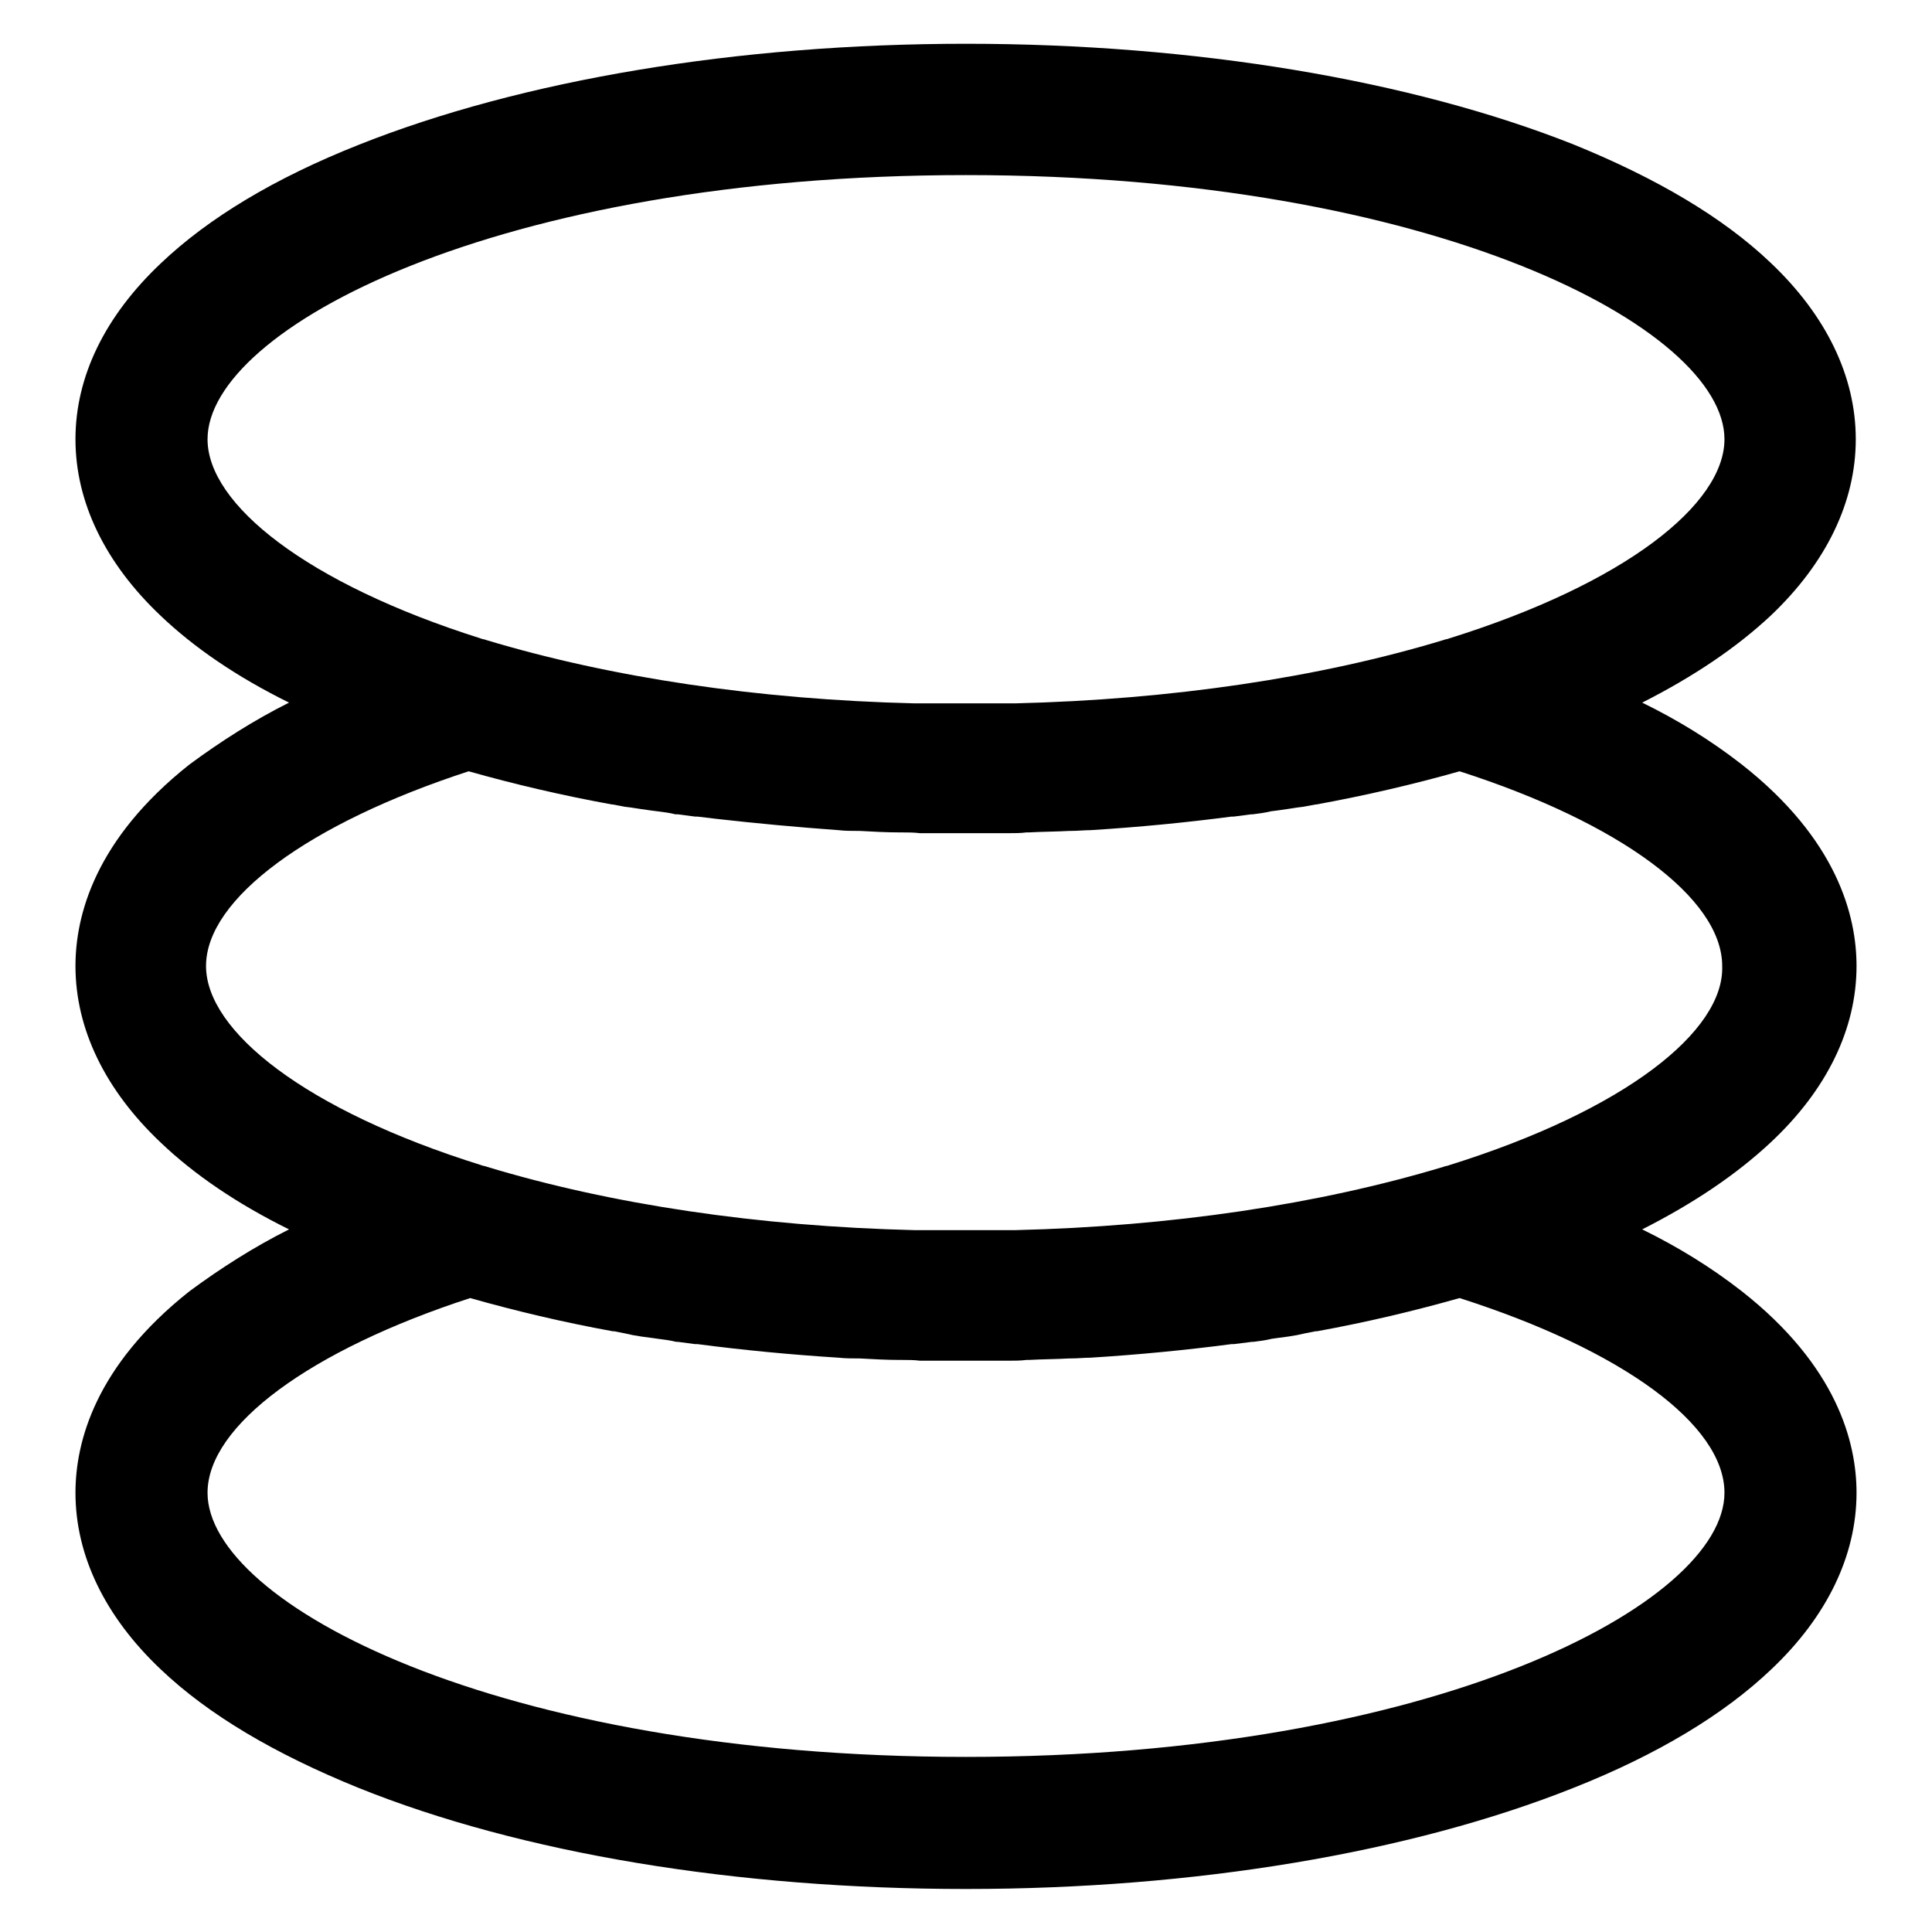 <?xml version="1.0" encoding="utf-8"?>
<!-- Svg Vector Icons : http://www.onlinewebfonts.com/icon -->
<!DOCTYPE svg PUBLIC "-//W3C//DTD SVG 1.1//EN" "http://www.w3.org/Graphics/SVG/1.1/DTD/svg11.dtd">
<svg version="1.1" xmlns="http://www.w3.org/2000/svg" xmlns:xlink="http://www.w3.org/1999/xlink" x="0px" y="0px" viewBox="0 0 256 256" enable-background="new 0 0 256 256" xml:space="preserve">
<g> <path fill="#000000" d="M246,128c0-6.7-2.6-16.8-15.2-26.7c-4.1-3.2-8.5-5.9-13.2-8.2c6.9-3.5,12.5-7.3,17-11.5 c7.4-7,11.3-15.1,11.3-23.4c0-8.3-3.9-16.4-11.3-23.4c-6.3-6-15.1-11.2-26.2-15.7C186.9,10.6,158.3,5.8,128,5.8 c-30.3,0-58.9,4.8-80.5,13.4c-11.1,4.4-19.9,9.7-26.2,15.7C13.9,41.9,10,49.9,10,58.2c0,8.3,3.9,16.4,11.3,23.4 c4.4,4.2,10.1,8.1,17,11.5c-4.6,2.3-9,5.1-13.2,8.2C12.6,111.2,10,121.3,10,128c0,8.3,3.9,16.4,11.3,23.4c4.4,4.2,10.1,8.1,17,11.5 c-4.6,2.3-9,5.1-13.2,8.2C12.6,181,10,191.1,10,197.8c0,8.3,3.9,16.4,11.3,23.4c6.3,6,15.1,11.2,26.2,15.7 c21.6,8.7,50.2,13.4,80.5,13.4c30.3,0,58.9-4.8,80.5-13.4c11.1-4.4,19.9-9.7,26.2-15.7c7.4-7,11.3-15.1,11.3-23.4 c0-6.7-2.6-16.8-15.2-26.7c-4.1-3.2-8.5-5.9-13.2-8.2c6.9-3.5,12.5-7.3,17-11.5C242.1,144.4,246,136.3,246,128z M27.5,58.2 c0-14.6,38.2-35,100.5-35c62.3,0,100.5,20.4,100.5,35c0,8.6-13.1,19.1-36.5,26.4c-0.2,0.1-0.5,0.1-0.7,0.2 c-16.5,5-36.1,7.9-56.8,8.4h-0.1l-1.6,0l-1.3,0h-7.3l-1.3,0l-1.6,0h-0.1c-20.7-0.5-40.2-3.4-56.8-8.4c-0.2-0.1-0.5-0.1-0.7-0.2 C40.6,77.3,27.5,66.8,27.5,58.2z M228.5,197.8c0,14.6-38.3,35-100.5,35c-62.3,0-100.5-20.4-100.5-35c0-8.9,13.6-18.9,34.8-25.8 c6,1.7,12.3,3.2,18.9,4.4l0.2,0l1.5,0.3l0.9,0.2l1.2,0.2l1.5,0.2l0.7,0.1c0.8,0.1,1.6,0.2,2.4,0.4l0.2,0c0.8,0.1,1.6,0.2,2.3,0.3 l0.3,0c6.1,0.8,12.4,1.4,18.7,1.8c0.9,0.1,1.8,0.1,2.6,0.1h0.2c1.8,0.1,3.6,0.2,5.4,0.2h0.3c0.8,0,1.5,0,2.3,0.1l0.7,0l1.9,0h6.6 l1.9,0l0.7,0c0.8,0,1.5,0,2.3-0.1h0.3c1.8-0.1,3.6-0.1,5.4-0.2h0.2c0.9,0,1.8-0.1,2.6-0.1c6.4-0.4,12.6-1,18.7-1.8l0.3,0 c0.8-0.1,1.6-0.2,2.4-0.3l0.2,0c0.8-0.1,1.6-0.2,2.4-0.4l0.7-0.1l1.5-0.2l1.2-0.2l0.9-0.2l1.5-0.3l0.2,0c6.6-1.2,12.9-2.7,18.9-4.4 C215,178.9,228.5,188.8,228.5,197.8L228.5,197.8z M192,154.4c-0.2,0.1-0.5,0.1-0.7,0.2c-16.6,5-36.1,7.9-56.8,8.4h-0.1l-1.6,0 l-1.3,0h-7.3l-1.3,0l-1.6,0h-0.1c-20.7-0.5-40.2-3.4-56.7-8.4c-0.2-0.1-0.5-0.1-0.7-0.2c-23.4-7.3-36.5-17.8-36.5-26.4 c0-8.9,13.6-18.9,34.8-25.8c6,1.7,12.4,3.2,19,4.4l0.1,0l1.6,0.3l0.8,0.1l1.3,0.2l1.4,0.2l0.8,0.1c0.8,0.1,1.6,0.2,2.4,0.4l0.3,0 c0.8,0.1,1.5,0.2,2.3,0.3l0.3,0c0.8,0.1,1.6,0.2,2.5,0.3c5.3,0.6,10.7,1.1,16.2,1.5h0c0.9,0.1,1.7,0.1,2.6,0.1h0.2 c1.8,0.1,3.6,0.2,5.4,0.2h0.3c0.7,0,1.5,0,2.3,0.1l0.7,0l1.9,0h6.6l1.9,0l0.7,0c0.8,0,1.5,0,2.3-0.1h0.3c1.8-0.1,3.6-0.1,5.4-0.2 h0.2c0.9,0,1.8-0.1,2.6-0.1h0c6.4-0.4,12.6-1,18.7-1.8l0.3,0c0.8-0.1,1.5-0.2,2.3-0.3l0.2,0c0.8-0.1,1.6-0.2,2.4-0.4l0.8-0.1 l1.4-0.2l1.3-0.2l0.8-0.1l1.6-0.3l0.1,0c6.6-1.2,13-2.7,19-4.4c21.2,6.8,34.8,16.8,34.8,25.8C228.5,136.6,215.4,147.1,192,154.4 L192,154.4z"/></g>
</svg>